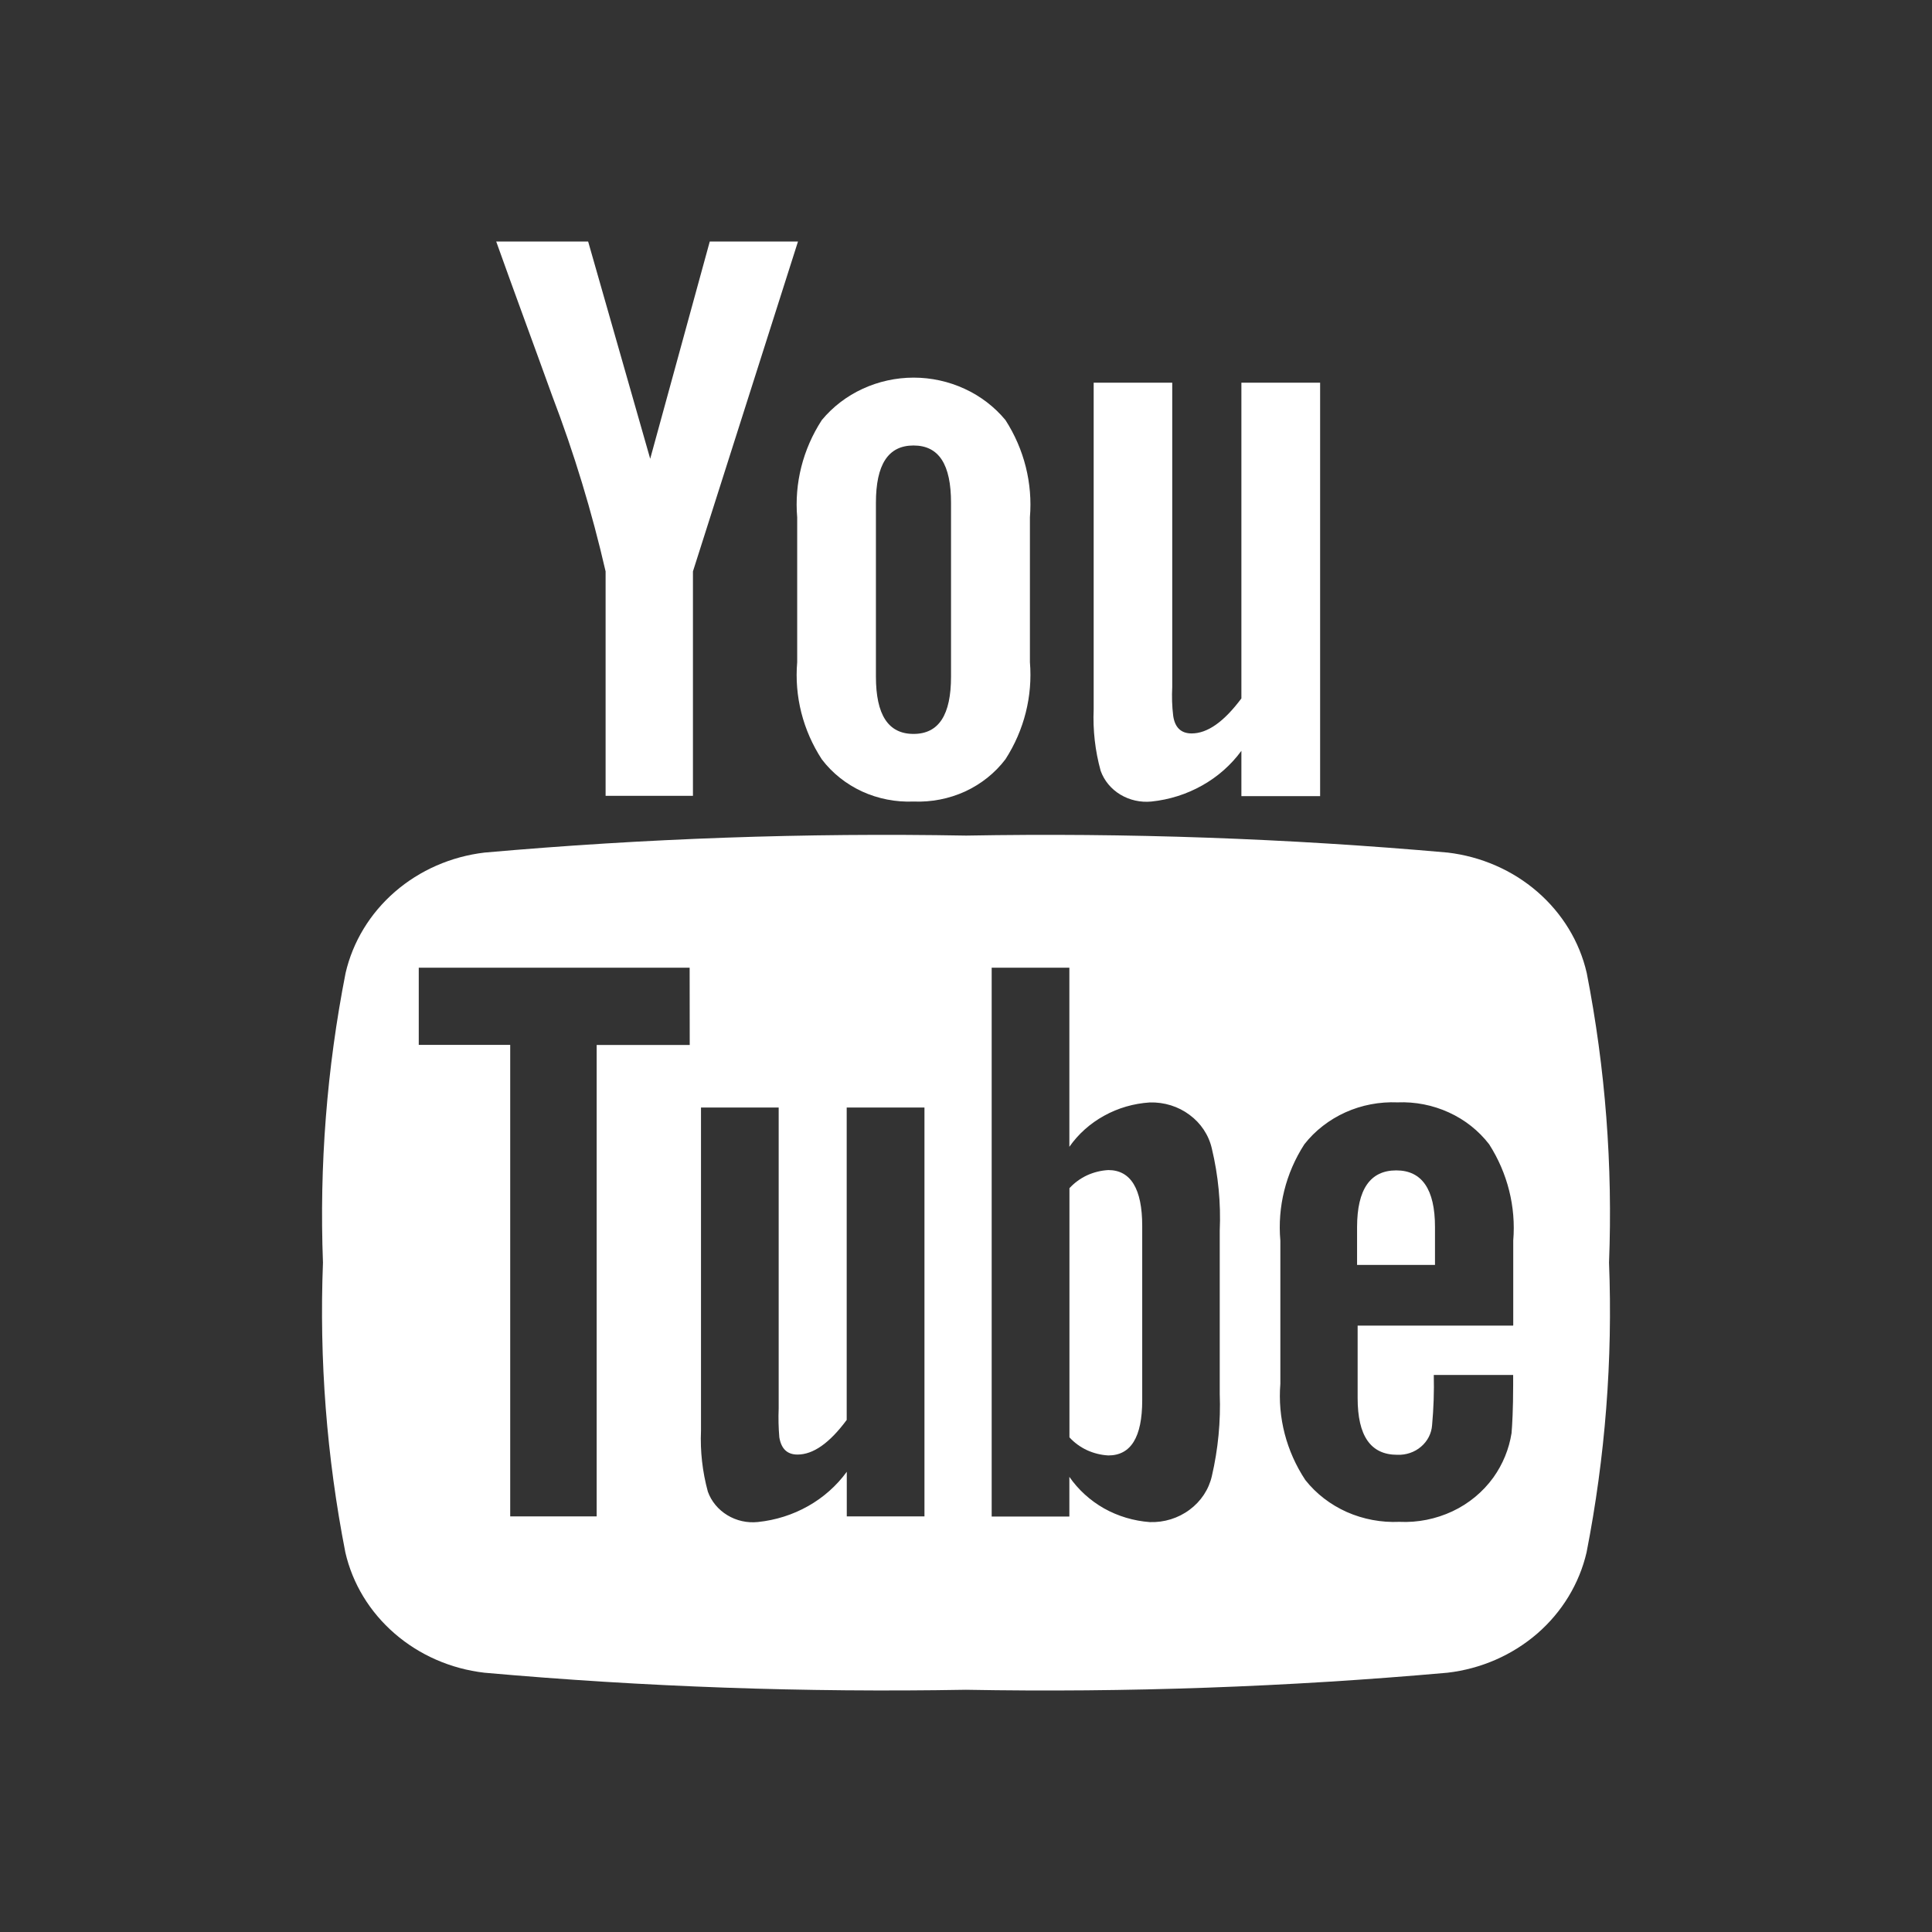 <svg width="24" height="24" viewBox="0 0 24 24" fill="none" xmlns="http://www.w3.org/2000/svg">
<rect x="0" y="0" width="24" height="24" fill="#333333" stroke="none"/>
<path d="M19.711 12.087C19.622 11.698 19.407 11.346 19.098 11.078C18.789 10.81 18.399 10.64 17.984 10.591C15.996 10.415 13.999 10.344 12.002 10.38C10.005 10.344 8.008 10.415 6.019 10.591C5.604 10.64 5.215 10.81 4.906 11.078C4.597 11.346 4.383 11.698 4.293 12.087C4.06 13.273 3.966 14.48 4.012 15.685C3.965 16.891 4.058 18.098 4.29 19.284C4.379 19.673 4.593 20.025 4.903 20.293C5.212 20.561 5.602 20.731 6.017 20.779C8.005 20.956 10.002 21.026 11.999 20.991C13.996 21.027 15.993 20.956 17.982 20.779C18.397 20.731 18.786 20.561 19.096 20.293C19.405 20.025 19.619 19.672 19.709 19.284C19.941 18.098 20.035 16.891 19.988 15.685C20.035 14.48 19.943 13.273 19.711 12.087ZM8.568 12.981H7.412V18.837H6.338V12.98H5.202V12.021H8.567L8.568 12.981ZM11.485 18.837H10.519V18.283C10.393 18.456 10.229 18.602 10.039 18.709C9.848 18.817 9.636 18.884 9.415 18.907C9.282 18.921 9.148 18.891 9.035 18.822C8.922 18.753 8.836 18.65 8.793 18.529C8.726 18.283 8.697 18.028 8.708 17.774V13.758H9.673V17.497C9.668 17.616 9.671 17.736 9.681 17.855C9.705 17.997 9.778 18.069 9.907 18.069C10.101 18.069 10.304 17.928 10.518 17.639V13.758H11.484V18.836L11.485 18.837ZM15.152 17.314C15.165 17.657 15.132 18.001 15.054 18.337C15.016 18.503 14.918 18.651 14.777 18.755C14.636 18.86 14.461 18.914 14.283 18.908C14.082 18.893 13.888 18.835 13.715 18.738C13.542 18.64 13.395 18.506 13.284 18.346V18.839H12.319V12.021H13.284V14.246C13.395 14.087 13.543 13.955 13.716 13.86C13.889 13.764 14.083 13.708 14.283 13.695C14.462 13.69 14.637 13.744 14.777 13.849C14.918 13.953 15.016 14.101 15.054 14.268C15.134 14.602 15.167 14.946 15.152 15.289V17.314ZM18.796 16.467H16.865V17.367C16.865 17.837 17.026 18.072 17.358 18.072C17.467 18.076 17.573 18.04 17.653 17.971C17.734 17.902 17.783 17.806 17.79 17.703C17.809 17.496 17.816 17.288 17.811 17.08H18.797V17.21C18.797 17.507 18.785 17.711 18.777 17.803C18.746 18 18.669 18.189 18.551 18.354C18.422 18.533 18.247 18.678 18.043 18.774C17.838 18.87 17.611 18.916 17.383 18.905C17.159 18.915 16.935 18.873 16.731 18.783C16.527 18.692 16.35 18.556 16.215 18.385C15.98 18.029 15.871 17.61 15.905 17.191V15.411C15.868 14.992 15.972 14.573 16.203 14.215C16.336 14.045 16.512 13.909 16.713 13.818C16.915 13.727 17.137 13.685 17.36 13.694C17.58 13.685 17.799 13.728 17.998 13.819C18.196 13.909 18.369 14.046 18.499 14.215C18.728 14.574 18.833 14.992 18.798 15.411V16.462L18.796 16.467Z" fill="white"/>
<path d="M17.345 14.539C17.021 14.539 16.859 14.774 16.858 15.243V15.713H17.826V15.243C17.826 14.774 17.664 14.539 17.345 14.539Z" fill="white"/>
<path d="M13.768 14.535C13.675 14.54 13.585 14.563 13.502 14.601C13.419 14.64 13.346 14.694 13.285 14.76V17.855C13.345 17.921 13.419 17.975 13.502 18.014C13.585 18.052 13.675 18.075 13.768 18.08C14.047 18.08 14.189 17.855 14.189 17.395V15.228C14.189 14.77 14.047 14.535 13.768 14.535Z" fill="white"/>
<path d="M14.303 9.957C14.526 9.934 14.741 9.866 14.934 9.757C15.127 9.649 15.293 9.502 15.421 9.327V9.89H16.399V4.754H15.421V8.676C15.204 8.967 14.999 9.111 14.803 9.111C14.672 9.111 14.595 9.038 14.574 8.893C14.559 8.773 14.556 8.653 14.562 8.532V4.754H13.586V8.812C13.575 9.069 13.604 9.327 13.673 9.576C13.717 9.698 13.803 9.802 13.918 9.871C14.033 9.94 14.168 9.97 14.303 9.957Z" fill="white"/>
<path d="M7.523 7.098V9.886H8.608V7.098L9.913 3H8.817L8.077 5.699L7.306 3H6.164C6.392 3.639 6.63 4.28 6.86 4.918C7.132 5.63 7.353 6.358 7.523 7.098Z" fill="white"/>
<path d="M11.348 9.957C11.569 9.966 11.79 9.923 11.989 9.832C12.188 9.74 12.36 9.603 12.49 9.432C12.723 9.07 12.829 8.648 12.794 8.225V6.426C12.829 6.003 12.723 5.58 12.49 5.218C12.354 5.054 12.181 4.921 11.983 4.83C11.786 4.739 11.569 4.691 11.35 4.691C11.13 4.691 10.913 4.739 10.716 4.83C10.518 4.921 10.345 5.054 10.209 5.218C9.974 5.58 9.867 6.003 9.903 6.427V8.226C9.867 8.649 9.974 9.072 10.209 9.433C10.338 9.603 10.51 9.74 10.709 9.832C10.908 9.923 11.128 9.966 11.348 9.957ZM10.881 6.246C10.881 5.772 11.032 5.534 11.348 5.534C11.664 5.534 11.814 5.77 11.814 6.246V8.405C11.814 8.88 11.663 9.117 11.348 9.117C11.034 9.117 10.881 8.88 10.881 8.405V6.246Z" fill="white"/>
</svg>
